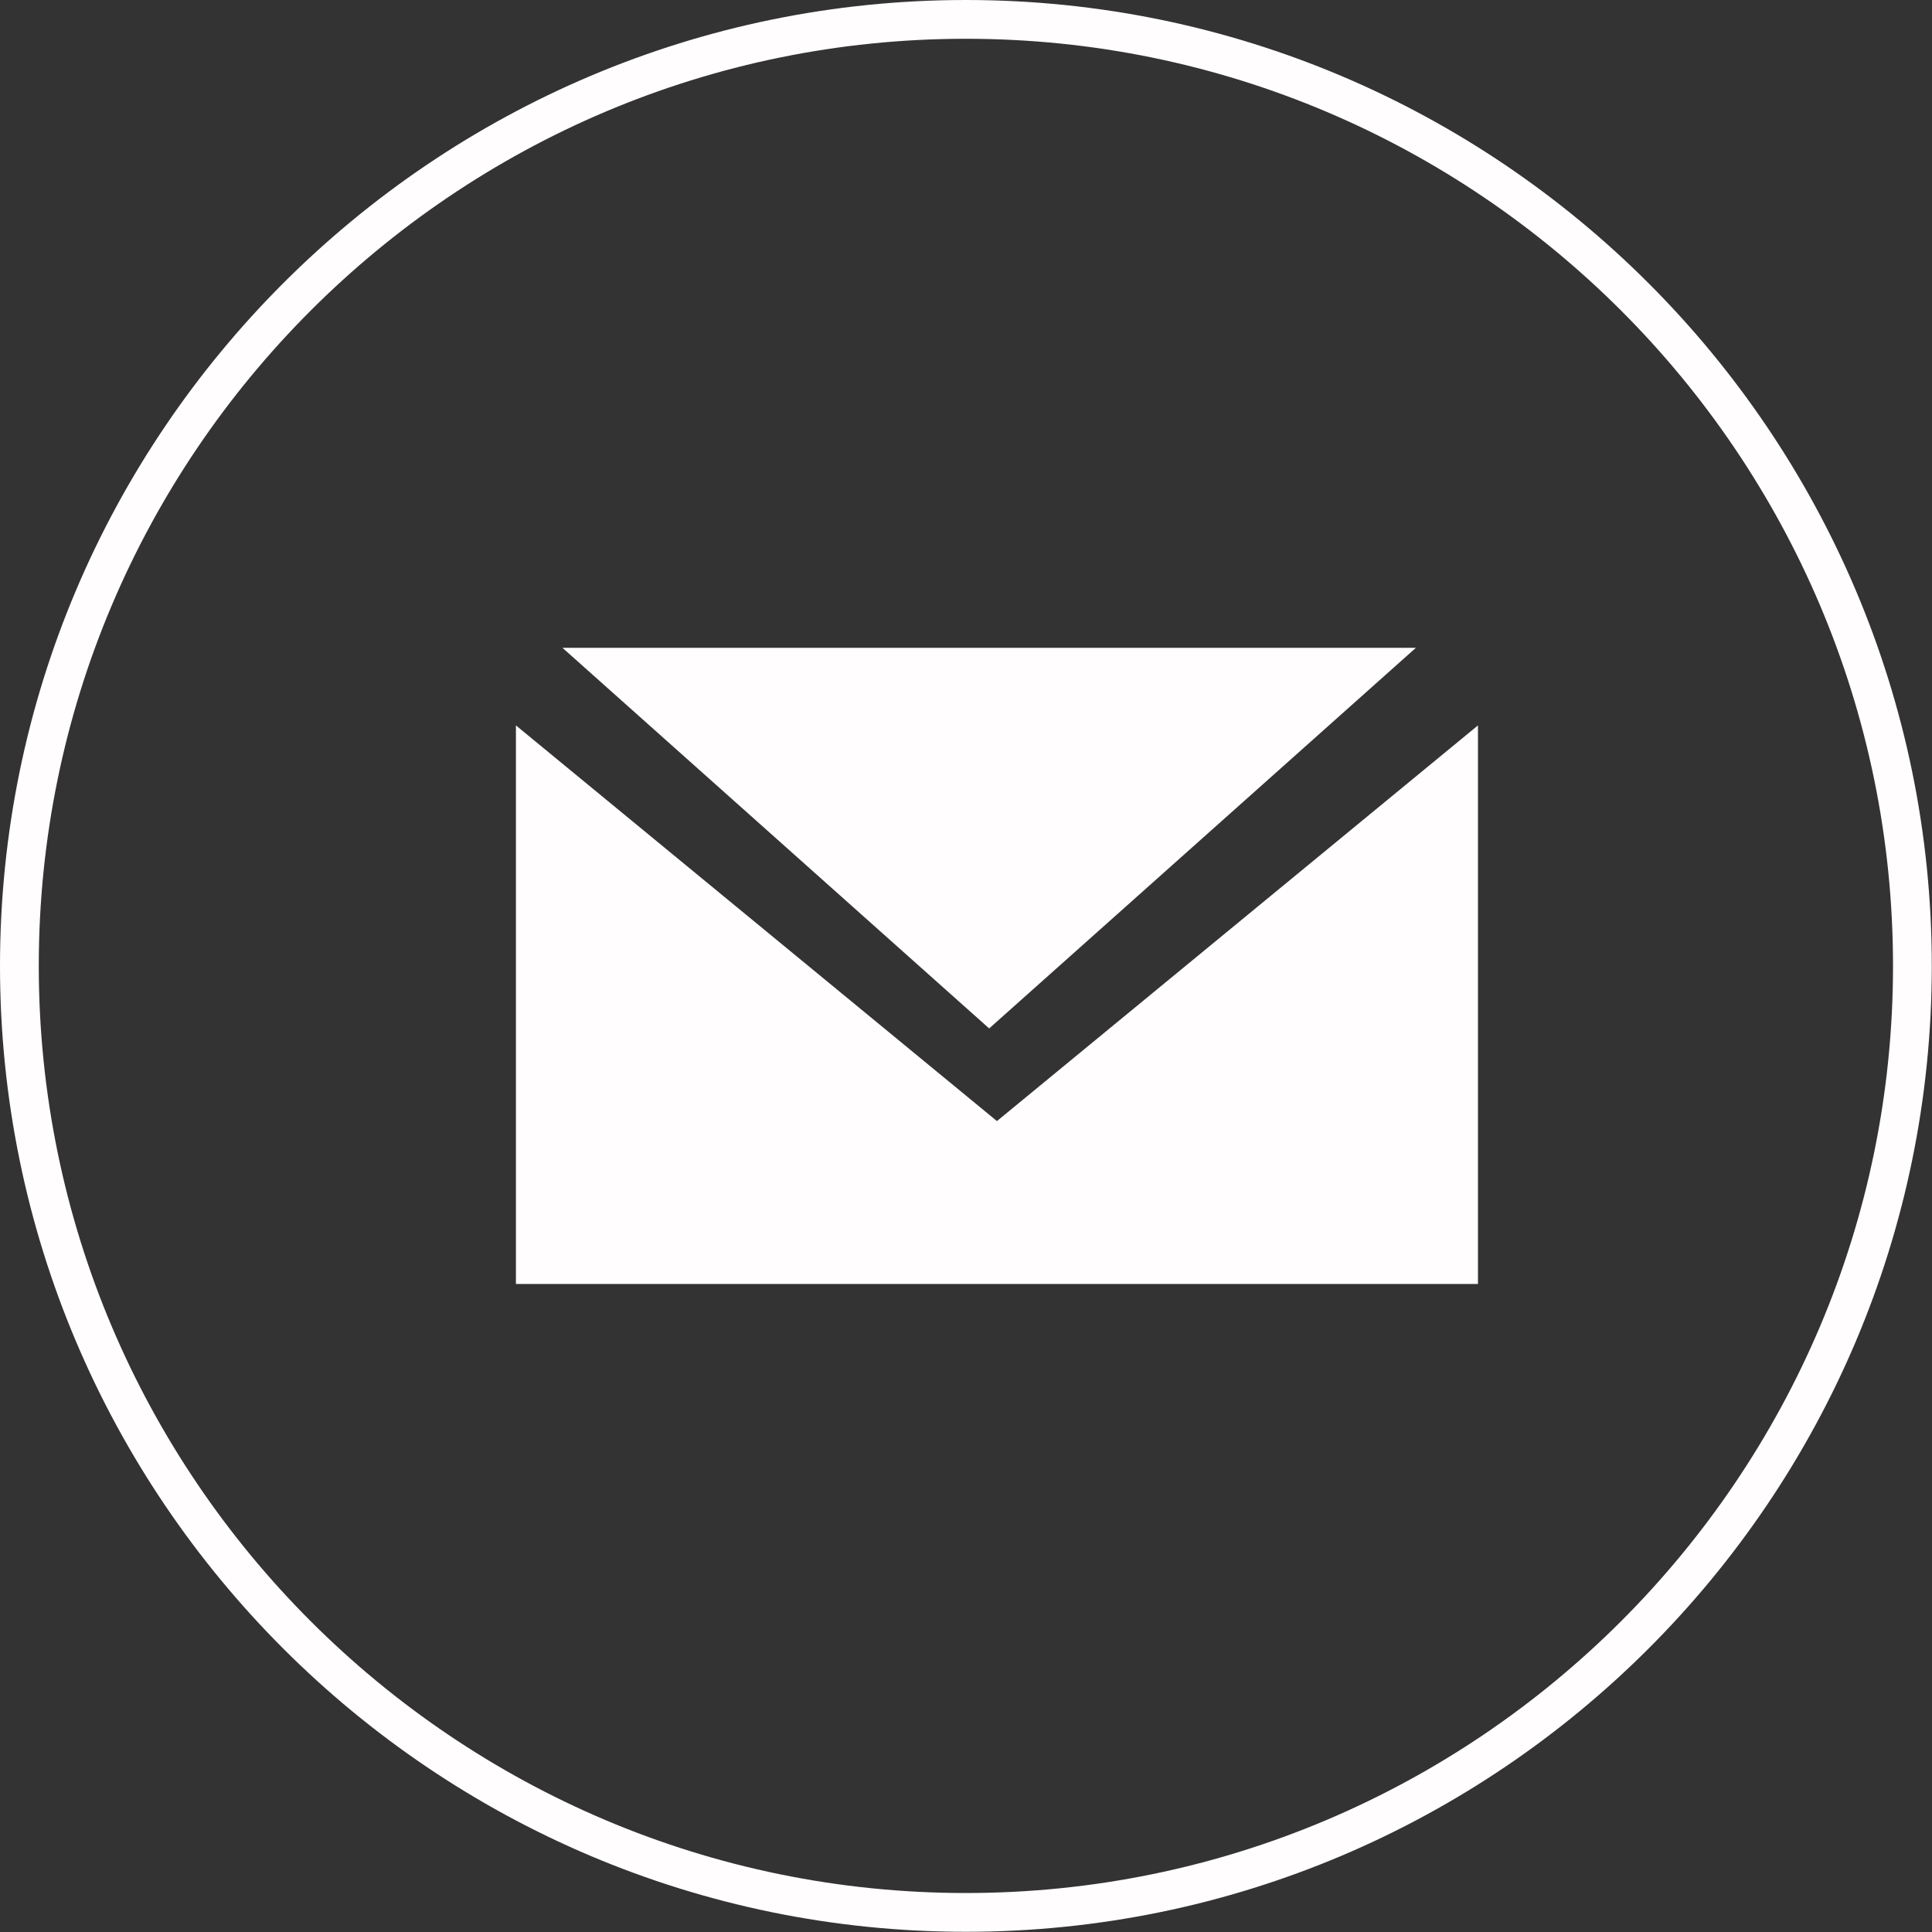 <?xml version="1.0" encoding="UTF-8" standalone="no"?><svg xmlns="http://www.w3.org/2000/svg" xmlns:xlink="http://www.w3.org/1999/xlink" clip-rule="evenodd" fill="#fffdfd" fill-rule="evenodd" height="56.7" image-rendering="optimizeQuality" preserveAspectRatio="xMidYMid meet" shape-rendering="geometricPrecision" text-rendering="geometricPrecision" version="1" viewBox="0.0 -0.0 56.7 56.7" width="56.7" zoomAndPan="magnify"><rect x="0.0" y="-0.0" width="56.7" height="56.7" fill="#333333" stroke="none"/><g><g id="change1_1"><path d="M28.347 1.138c-15.002,0 -27.209,12.206 -27.209,27.209 0,15.003 12.206,27.209 27.209,27.209 15.002,-0 27.209,-12.206 27.209,-27.209 0,-15.003 -12.206,-27.209 -27.209,-27.209zm0 55.556c-15.631,0 -28.347,-12.716 -28.347,-28.347 0,-15.631 12.716,-28.347 28.347,-28.347 15.631,-0 28.347,12.717 28.347,28.347 0,15.63 -12.716,28.347 -28.347,28.347z"/><path d="M43.375 37.682L15.141 37.682 15.141 21.289 29.258 32.901 43.375 21.289z"/><path d="M29.03 19.012c-6.261,0 -12.523,0 -12.523,0l11.742 10.474c0,0 0.391,0.348 0.781,0.696 0.389,-0.348 0.781,-0.696 0.781,-0.696l11.742 -10.474c0,0 -6.261,0 -12.523,0z"/></g></g></svg>